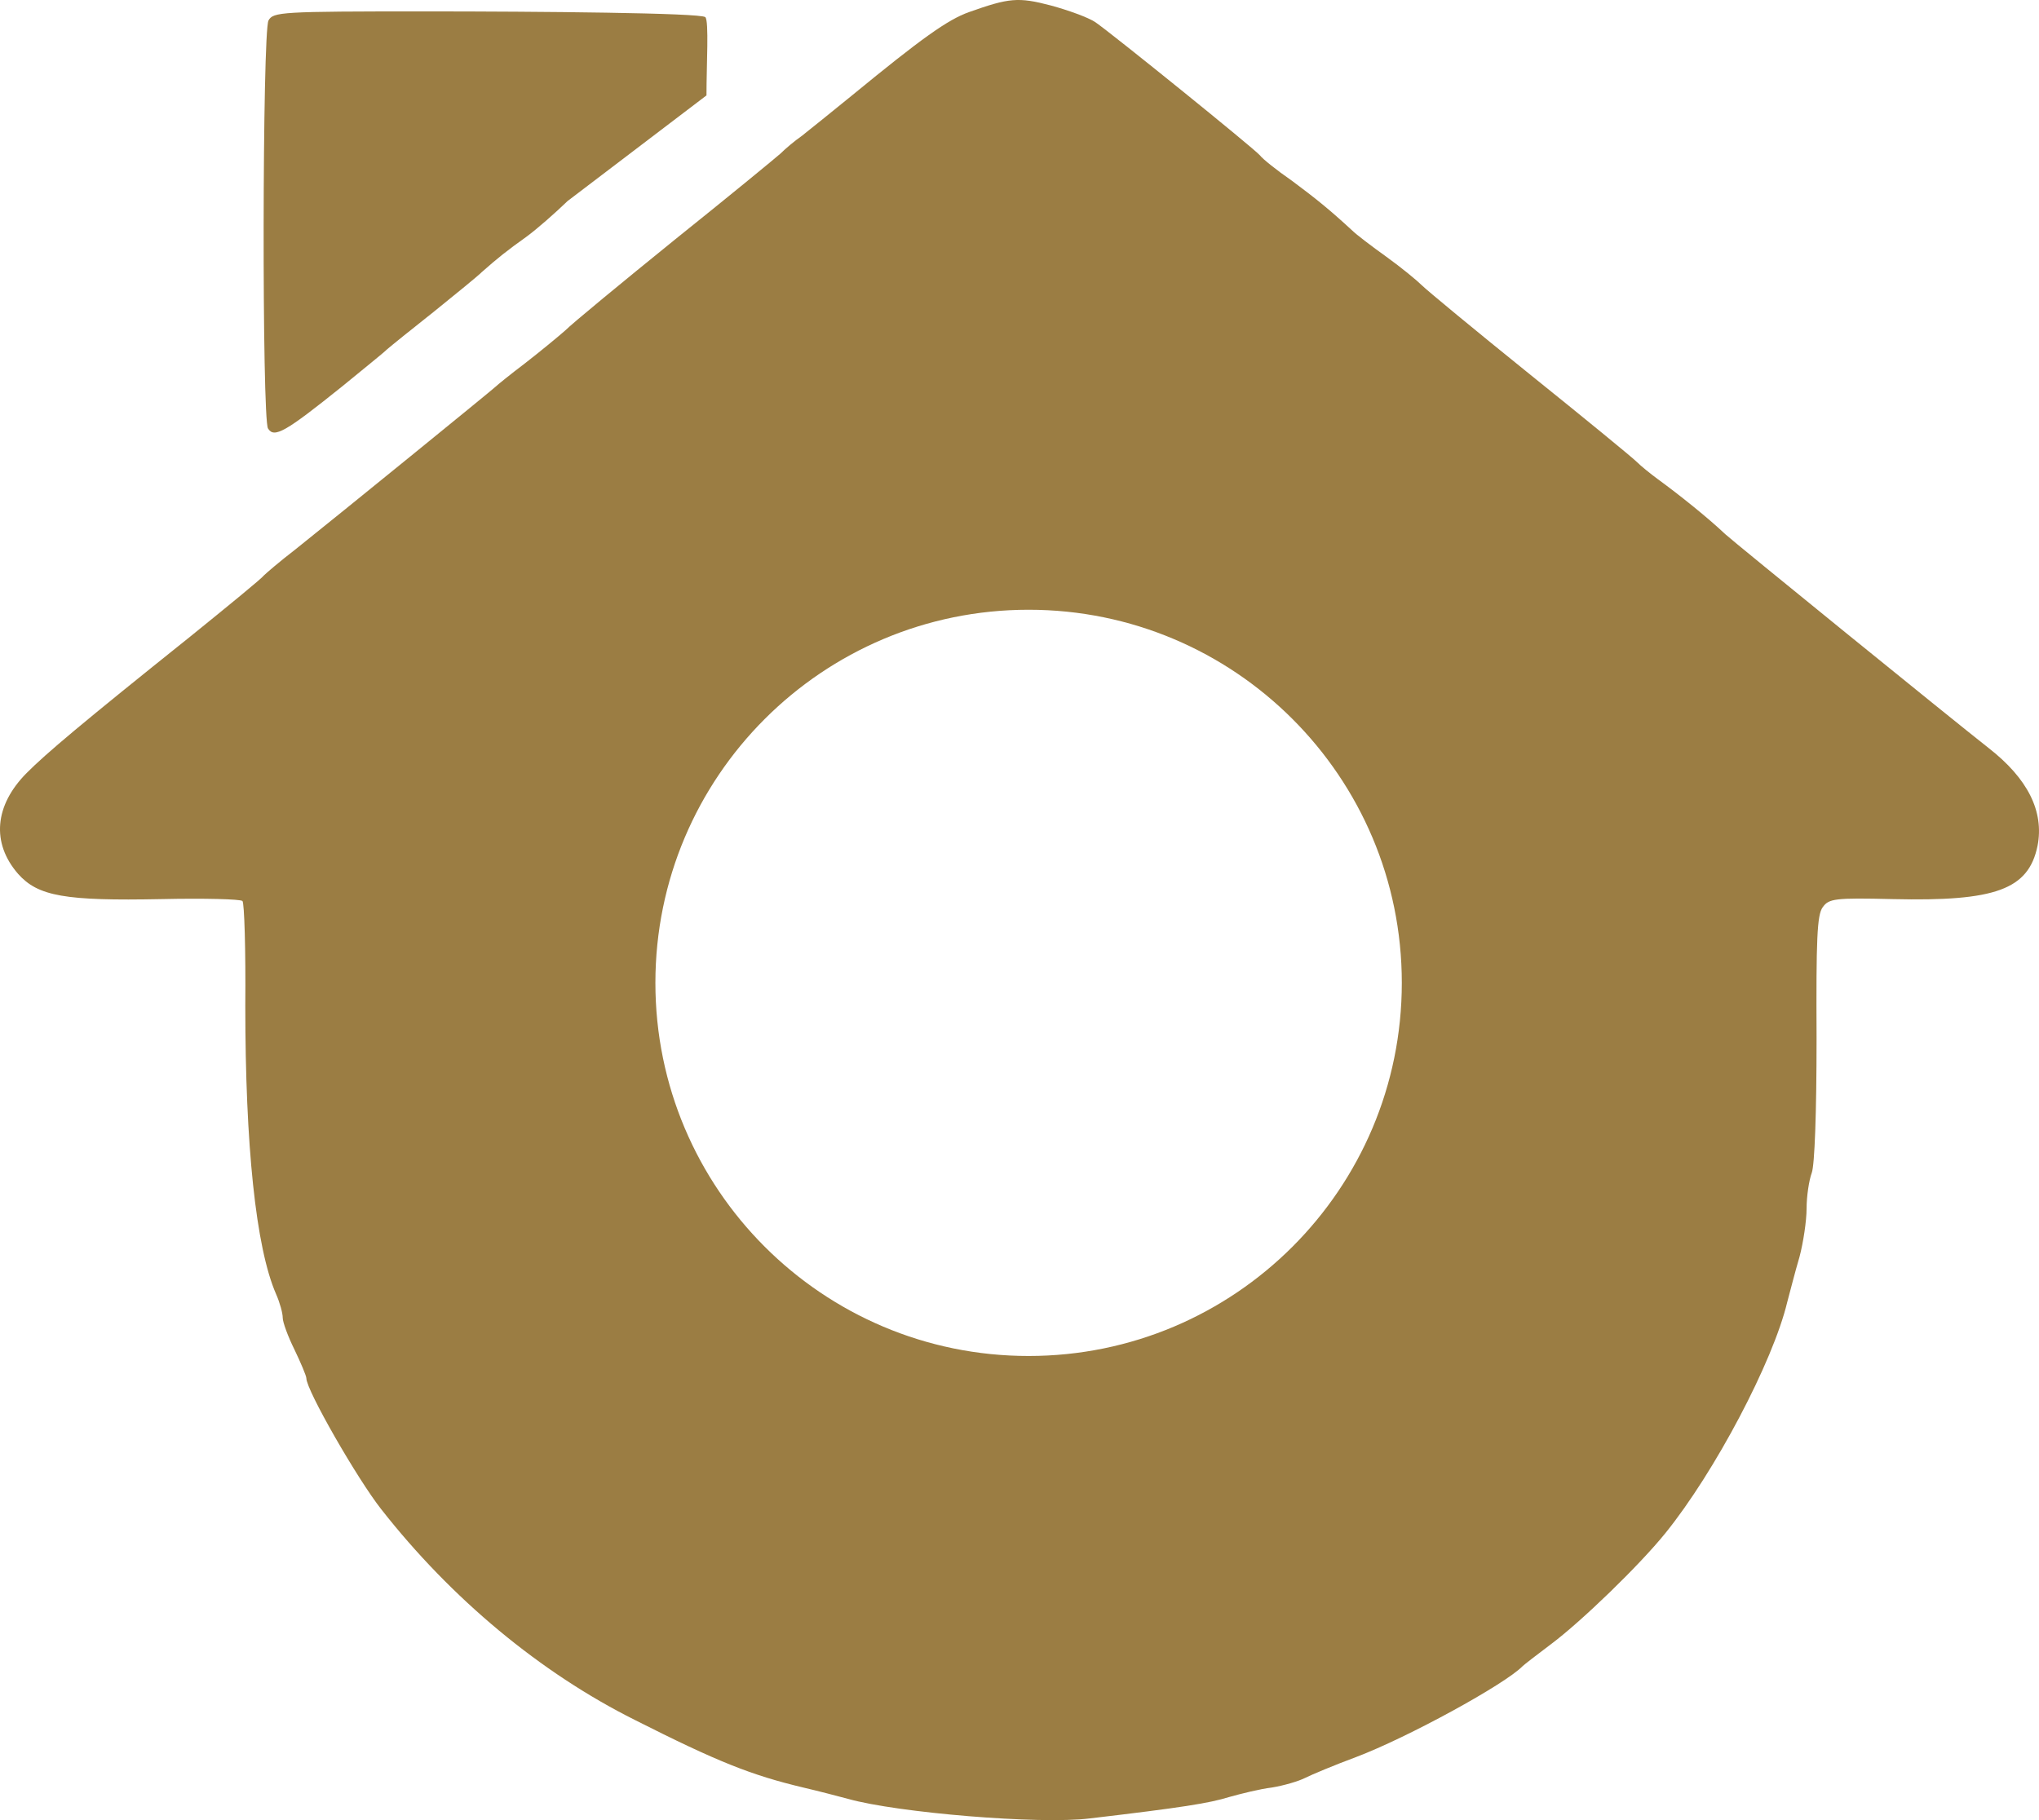 <svg width="56" height="50" viewBox="0 0 56 50" fill="none" xmlns="http://www.w3.org/2000/svg">
<path fill-rule="evenodd" clip-rule="evenodd" d="M26.611 0.333C27.716 -0.059 27.963 -0.085 28.859 0.15C29.34 0.281 29.886 0.478 30.081 0.608C30.523 0.909 34.434 4.071 34.605 4.269C34.67 4.36 35.06 4.674 35.476 4.961C36.125 5.444 36.502 5.745 37.139 6.333C37.243 6.438 37.672 6.765 38.075 7.053C38.491 7.353 38.919 7.706 39.05 7.837C39.181 7.969 40.507 9.066 42.014 10.281C43.508 11.483 44.833 12.568 44.951 12.687C45.068 12.804 45.329 13.014 45.523 13.157C46.134 13.602 46.914 14.229 47.382 14.673C47.593 14.871 53.672 19.809 54.608 20.542C55.7 21.392 56.142 22.294 55.96 23.235C55.713 24.438 54.803 24.765 51.983 24.699C50.385 24.66 50.228 24.687 50.06 24.922C49.904 25.131 49.878 25.799 49.891 28.516C49.891 30.594 49.838 31.994 49.76 32.216C49.682 32.425 49.617 32.87 49.617 33.196C49.617 33.536 49.526 34.137 49.422 34.529C49.305 34.921 49.163 35.484 49.085 35.772C48.695 37.405 47.096 40.437 45.744 42.11C45.029 42.999 43.43 44.542 42.611 45.156C42.209 45.457 41.858 45.731 41.818 45.77C41.337 46.267 38.66 47.732 37.243 48.268C36.646 48.49 36.022 48.751 35.84 48.843C35.658 48.934 35.255 49.052 34.93 49.105C34.605 49.144 34.085 49.274 33.76 49.365C33.214 49.535 32.473 49.654 29.926 49.954C28.548 50.124 24.649 49.797 23.297 49.418C23.011 49.34 22.452 49.196 22.062 49.105C20.633 48.765 19.709 48.398 17.435 47.248C14.848 45.954 12.404 43.928 10.468 41.457C9.818 40.633 8.414 38.189 8.414 37.862C8.414 37.796 8.258 37.431 8.089 37.078C7.907 36.712 7.765 36.32 7.765 36.202C7.765 36.071 7.686 35.784 7.582 35.549C7.023 34.268 6.737 31.444 6.737 27.627C6.75 26.098 6.711 24.803 6.659 24.751C6.603 24.699 5.604 24.673 4.437 24.699C1.786 24.752 1.044 24.621 0.498 24.007C-0.243 23.157 -0.151 22.124 0.732 21.235C1.265 20.699 2.241 19.875 5.23 17.483C6.294 16.622 7.204 15.877 7.244 15.811C7.296 15.758 7.673 15.431 8.114 15.092C9.309 14.138 13.53 10.704 13.613 10.621C13.653 10.581 14.004 10.294 14.419 9.98C14.822 9.667 15.316 9.261 15.524 9.078C15.719 8.882 17.084 7.758 18.553 6.568C20.021 5.392 21.308 4.333 21.439 4.216C21.556 4.098 21.815 3.876 22.023 3.732C22.218 3.575 22.842 3.079 23.4 2.621C25.311 1.053 26.026 0.542 26.611 0.333ZM28.25 16.75C22.589 16.75 18 21.339 18 27C18 32.661 22.589 37.25 28.25 37.25C33.911 37.25 38.5 32.661 38.5 27C38.5 21.339 33.911 16.75 28.25 16.75Z" fill="#9B7D43"/>
<path d="M11.703 0.313C14.794 0.314 19.247 0.353 19.371 0.471C19.475 0.576 19.403 1.772 19.403 2.621L15.589 5.522C15.251 5.849 14.744 6.295 14.458 6.504C13.925 6.883 13.665 7.092 13.236 7.471C13.119 7.589 12.521 8.072 11.924 8.556C11.313 9.039 10.729 9.51 10.624 9.602C10.52 9.706 9.961 10.151 9.39 10.621C7.843 11.863 7.53 12.046 7.361 11.771C7.192 11.51 7.205 0.886 7.374 0.563C7.504 0.328 7.701 0.313 11.703 0.313Z" fill="#9B7D43"/>
</svg>

